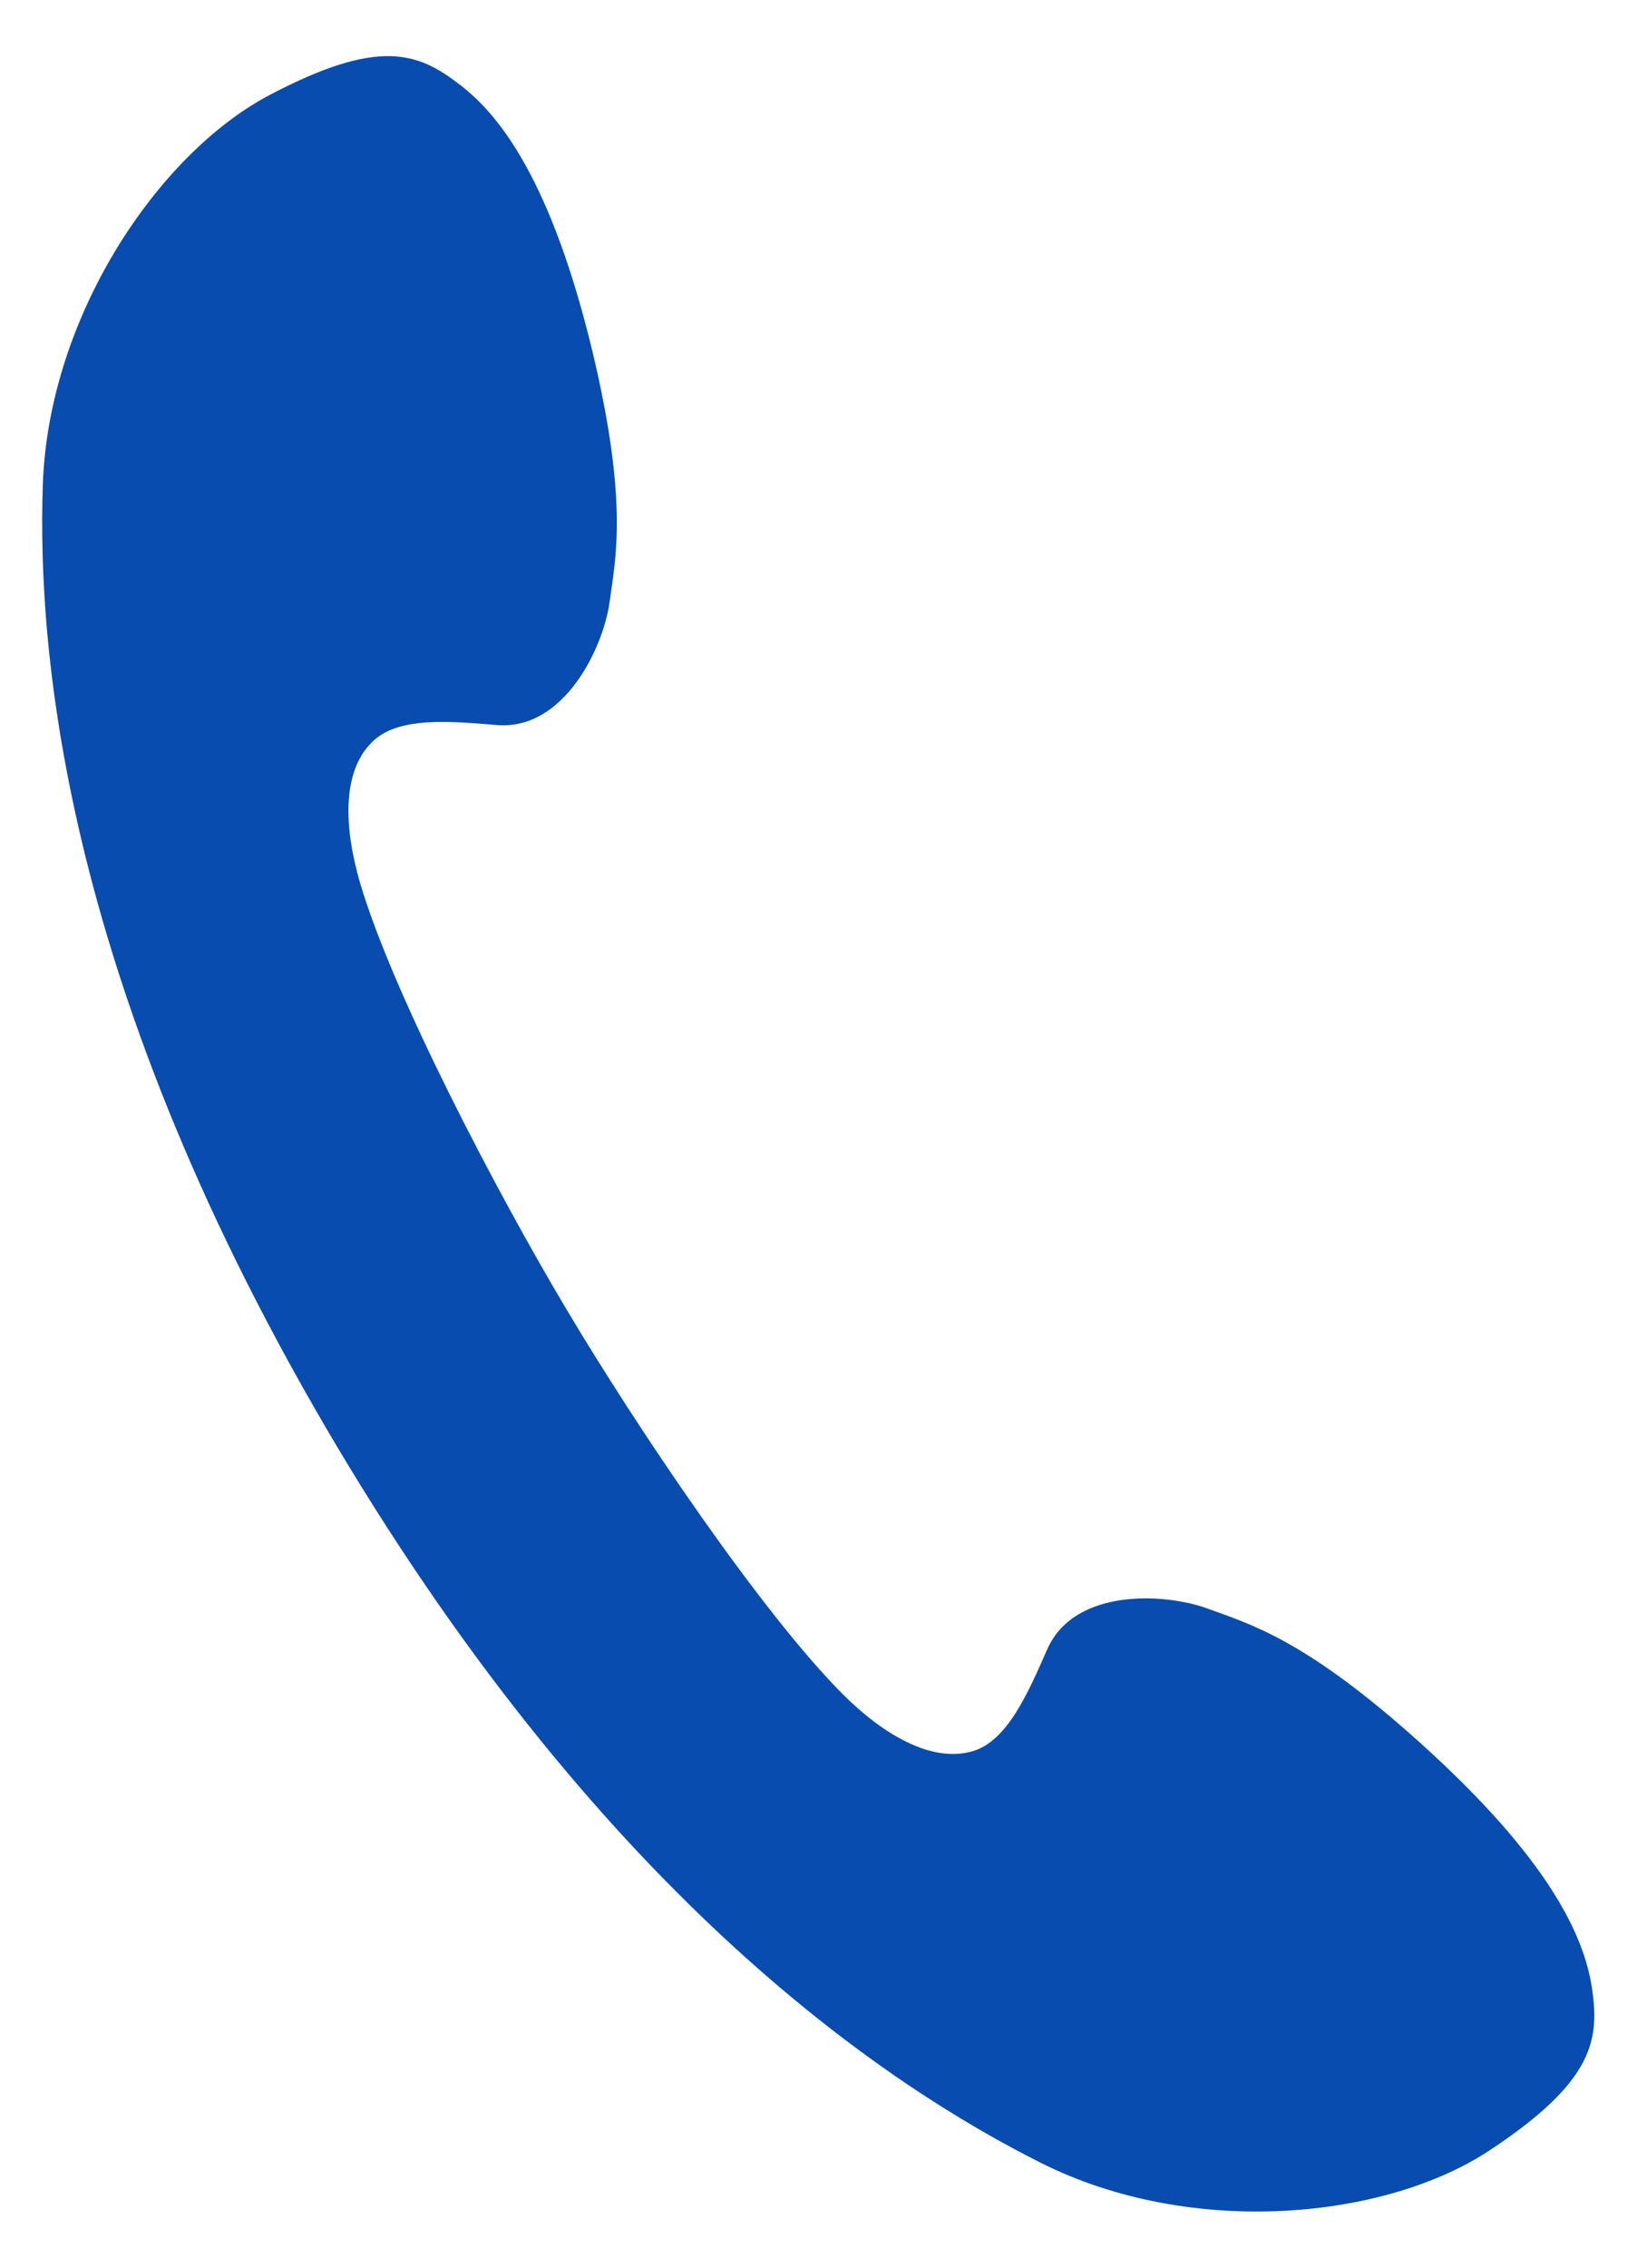 <?xml version="1.0" encoding="utf-8"?>
<!-- Generator: Adobe Illustrator 27.9.1, SVG Export Plug-In . SVG Version: 6.00 Build 0)  -->
<svg version="1.1" id="レイヤー_1" xmlns="http://www.w3.org/2000/svg" xmlns:xlink="http://www.w3.org/1999/xlink" x="0px"
	 y="0px" viewBox="0 0 26 36" style="enable-background:new 0 0 26 36;" xml:space="preserve">
<style type="text/css">
	.st0{fill:#084CAF;}
</style>
<path class="st0" d="M0.68,7.7c-0.09,2.68,0.35,8,4.67,15.26c4.33,7.26,8.8,10.18,11.19,11.38c2.4,1.2,5.48,0.89,7.13-0.21
	c1.66-1.1,1.74-1.76,1.61-2.6c-0.13-0.8-0.67-2.01-2.71-3.85c-1.83-1.65-2.7-1.89-3.38-2.14c-0.67-0.25-2.13-0.34-2.56,0.65
	c-0.3,0.68-0.63,1.45-1.18,1.61c-0.64,0.19-1.41-0.25-2.06-0.9c-1.3-1.3-3.29-4.26-4.39-6.11c-1.11-1.86-2.76-5.01-3.28-6.77
	c-0.26-0.89-0.29-1.77,0.19-2.24c0.41-0.41,1.24-0.33,1.98-0.27c1.07,0.09,1.69-1.23,1.79-1.94c0.1-0.72,0.3-1.6-0.27-3.99
	C8.76,2.89,7.95,1.84,7.31,1.35C6.64,0.83,6.02,0.59,4.26,1.52C2.5,2.46,0.77,5.03,0.68,7.7z"/>
</svg>

